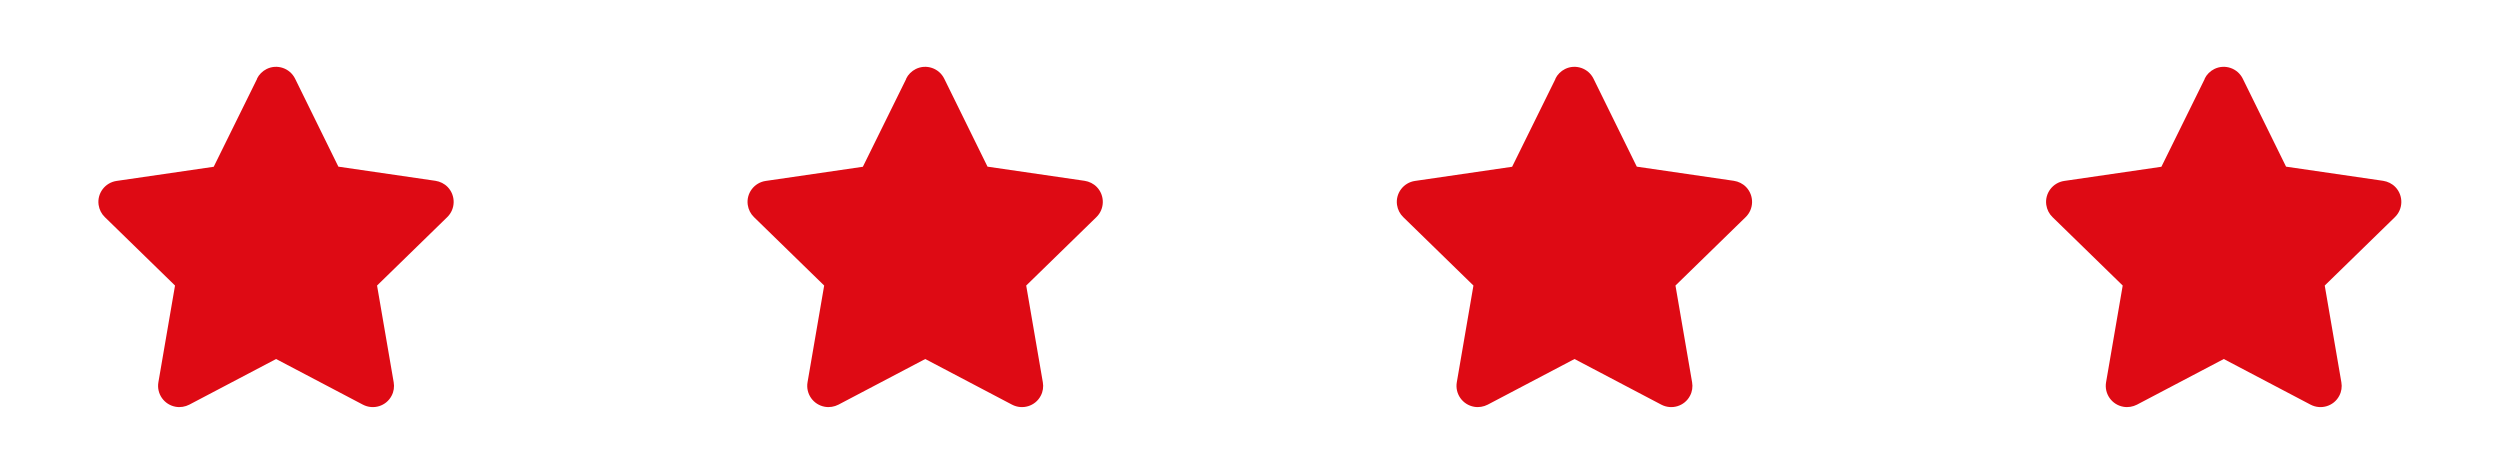 <?xml version="1.0" encoding="UTF-8"?><svg id="Livello_1" xmlns="http://www.w3.org/2000/svg" viewBox="0 0 211.97 40.21"><defs><style>.cls-1{fill:#de0a14;stroke-width:0px;}</style></defs><g id="Raggruppa_220"><g id="Raggruppa_201"><path id="Icon_awesome-star" class="cls-1" d="M21.8,6.68l-3.68,7.46-8.23,1.2c-.98.14-1.67,1.05-1.53,2.03.06.4.24.76.53,1.04l5.95,5.8-1.41,8.2c-.17.98.49,1.91,1.47,2.08.39.07.8,0,1.15-.18l7.36-3.87,7.36,3.87c.88.46,1.97.13,2.43-.75.19-.35.25-.76.18-1.15l-1.41-8.2,5.95-5.8c.71-.69.73-1.83.04-2.55-.28-.29-.65-.47-1.04-.53l-8.23-1.2-3.67-7.46c-.44-.89-1.52-1.26-2.41-.82-.36.18-.65.47-.82.82Z"/><path id="Icon_awesome-star-2" class="cls-1" d="M76.84,6.68l-3.68,7.46-8.23,1.2c-.98.14-1.67,1.05-1.53,2.03.06.4.24.76.53,1.04l5.95,5.8-1.41,8.2c-.17.98.49,1.91,1.47,2.08.39.07.8,0,1.15-.18l7.36-3.87,7.36,3.87c.88.46,1.97.13,2.43-.75.19-.35.25-.76.18-1.15l-1.41-8.2,5.95-5.8c.71-.69.73-1.83.04-2.55-.28-.29-.65-.47-1.04-.53l-8.23-1.2-3.67-7.46c-.44-.89-1.52-1.26-2.41-.82-.36.18-.65.47-.82.82Z"/><path id="Icon_awesome-star-3" class="cls-1" d="M131.89,6.68l-3.68,7.46-8.23,1.2c-.98.14-1.67,1.05-1.53,2.03.06.4.24.76.53,1.04l5.95,5.8-1.41,8.2c-.17.98.49,1.91,1.47,2.08.39.07.8,0,1.15-.18l7.36-3.87,7.36,3.87c.88.46,1.97.13,2.43-.75.19-.35.25-.76.18-1.15l-1.41-8.2,5.95-5.8c.71-.69.73-1.83.04-2.55-.28-.29-.65-.47-1.04-.53l-8.23-1.2-3.67-7.46c-.44-.89-1.52-1.26-2.41-.82-.36.18-.65.47-.82.82Z"/><path id="Icon_awesome-star-4" class="cls-1" d="M186.94,6.68l-3.68,7.46-8.23,1.2c-.98.14-1.67,1.05-1.53,2.03.06.4.24.76.53,1.04l5.95,5.8-1.41,8.2c-.17.98.49,1.91,1.47,2.08.39.07.8,0,1.15-.18l7.36-3.87,7.36,3.87c.88.46,1.97.13,2.43-.75.19-.35.25-.76.18-1.15l-1.41-8.2,5.95-5.8c.71-.69.73-1.83.04-2.55-.28-.29-.65-.47-1.04-.53l-8.23-1.2-3.67-7.46c-.44-.89-1.52-1.26-2.41-.82-.36.18-.65.47-.82.82Z"/></g></g></svg>